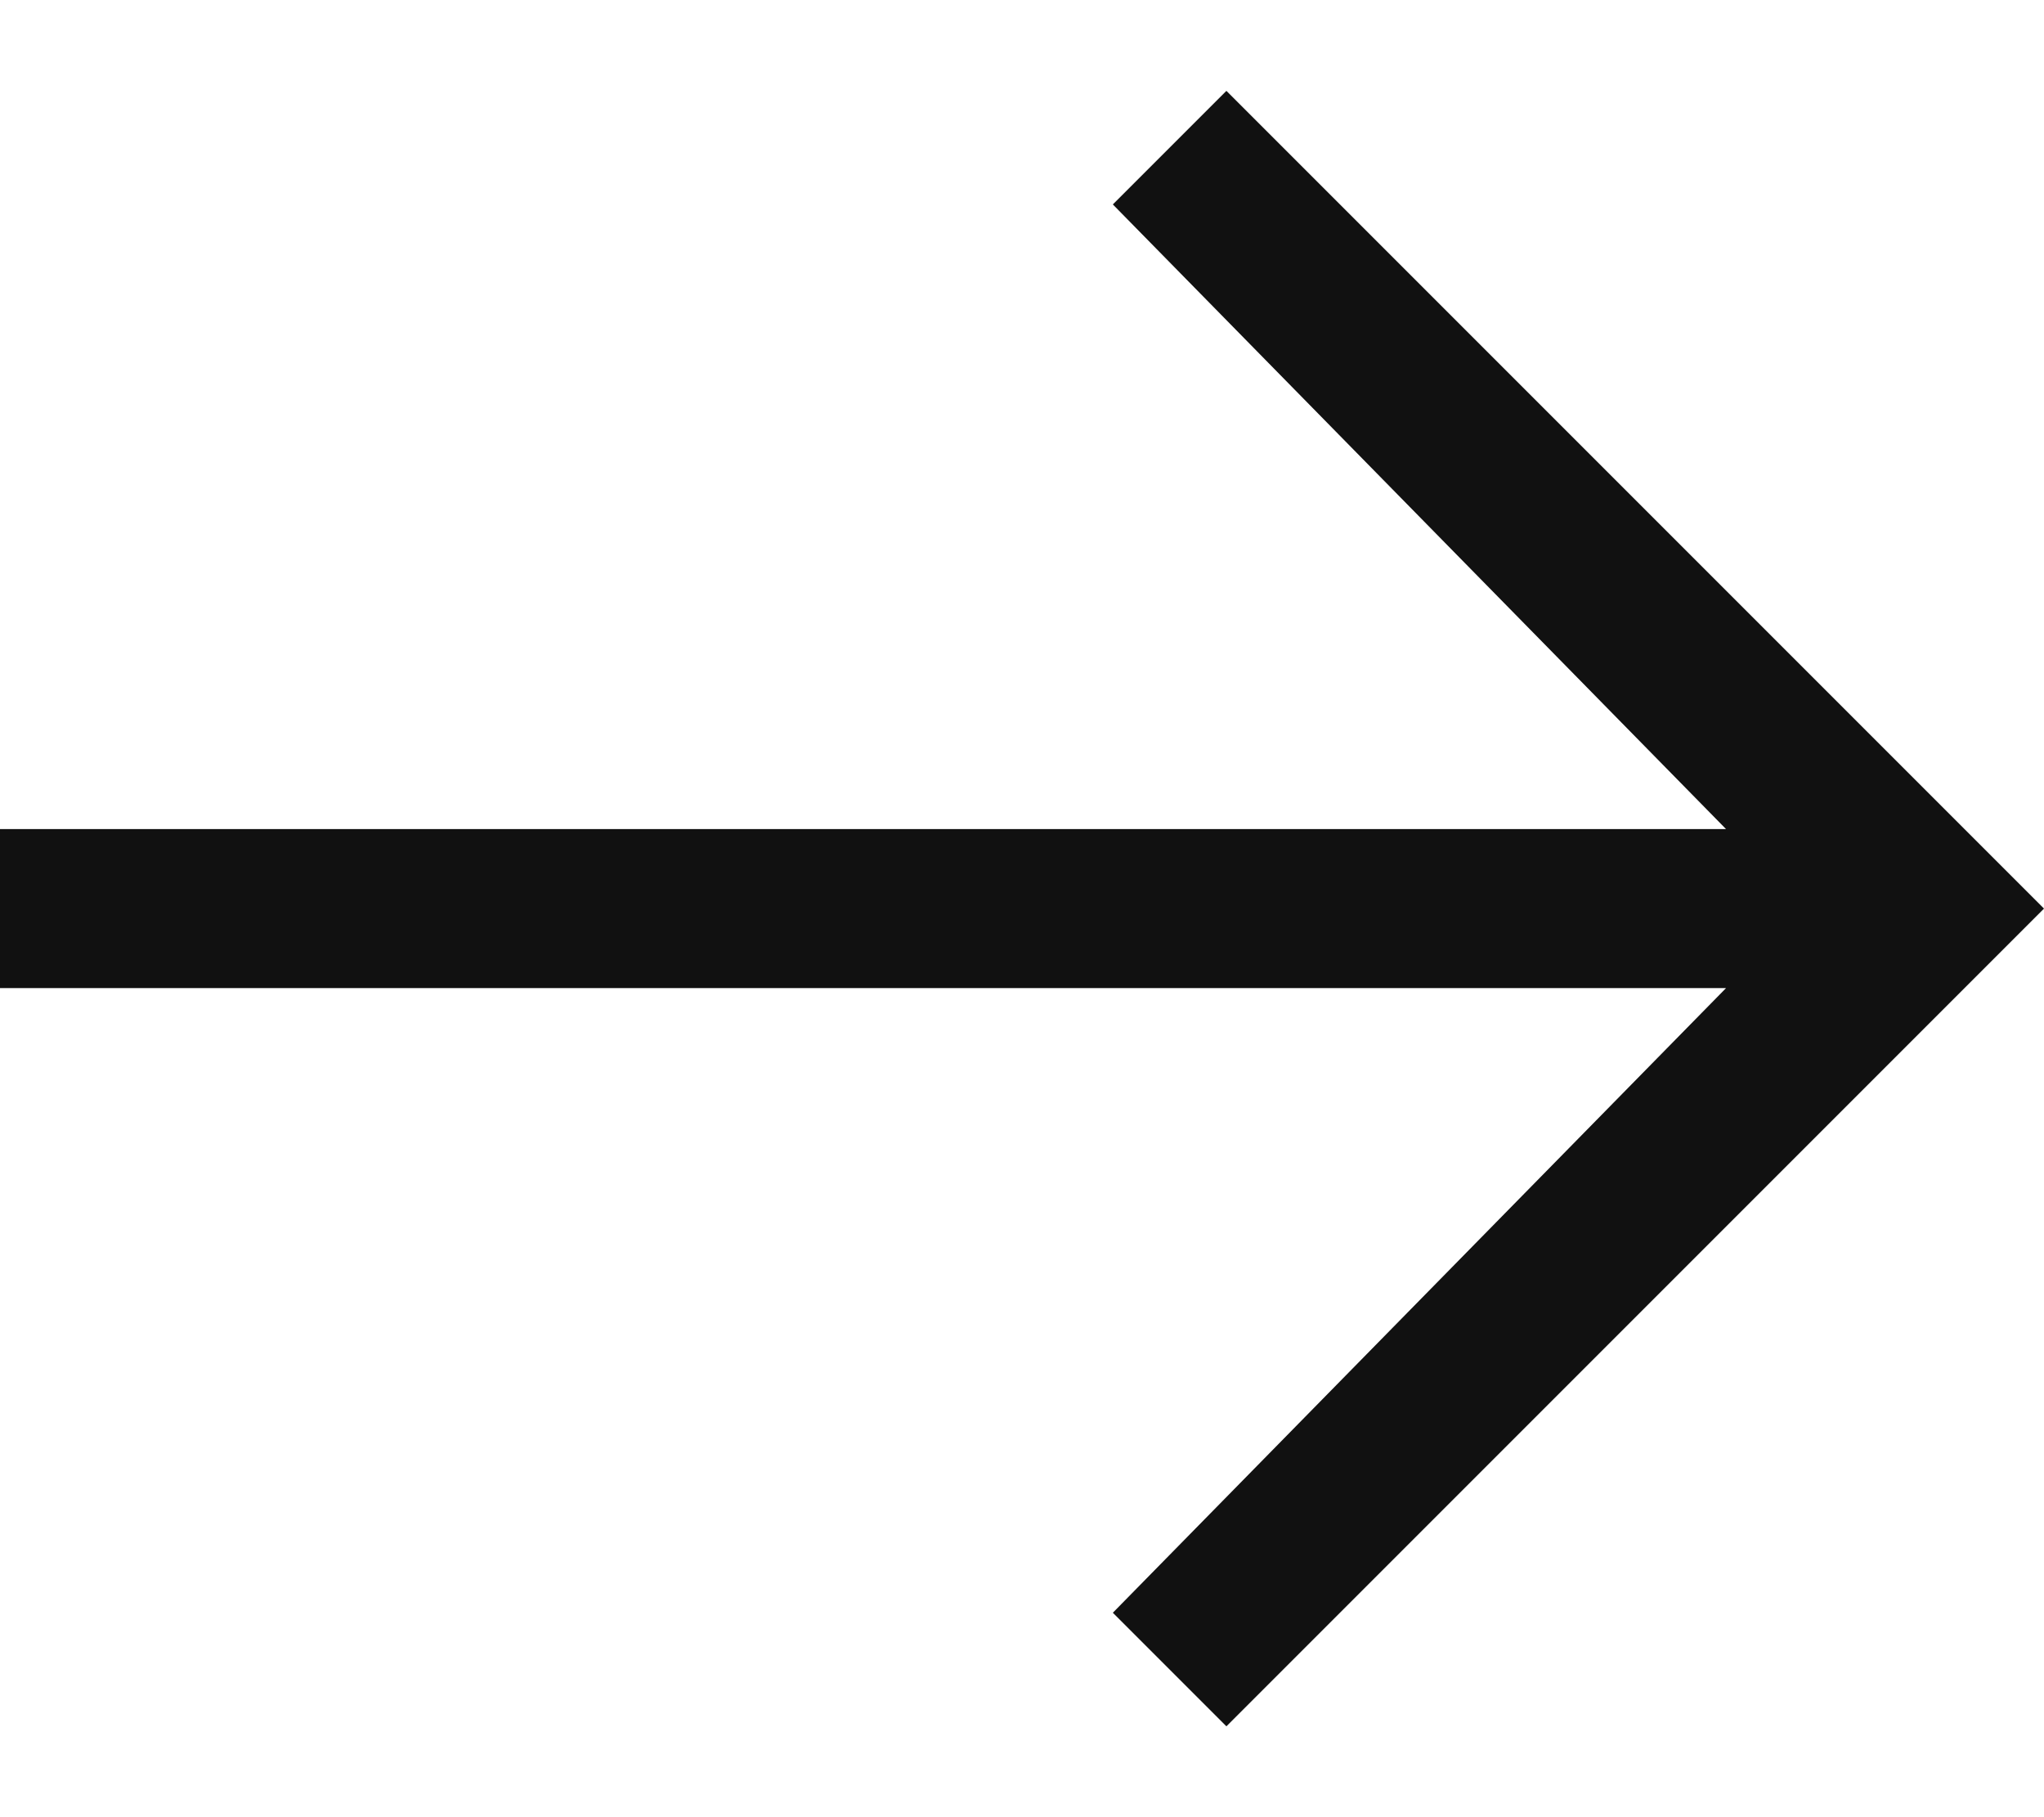 <?xml version="1.0" encoding="UTF-8"?>
<svg xmlns="http://www.w3.org/2000/svg" width="18" height="16" viewBox="0 0 18 16" fill="none">
  <path fill-rule="evenodd" clip-rule="evenodd" d="M10.8 0.8L9.8 1.8L15.2 7.3L0 7.3L0 8.7H15.2L9.8 14.2L10.8 15.2L18 8L10.8 0.8Z" fill="#111111"></path>
</svg>
